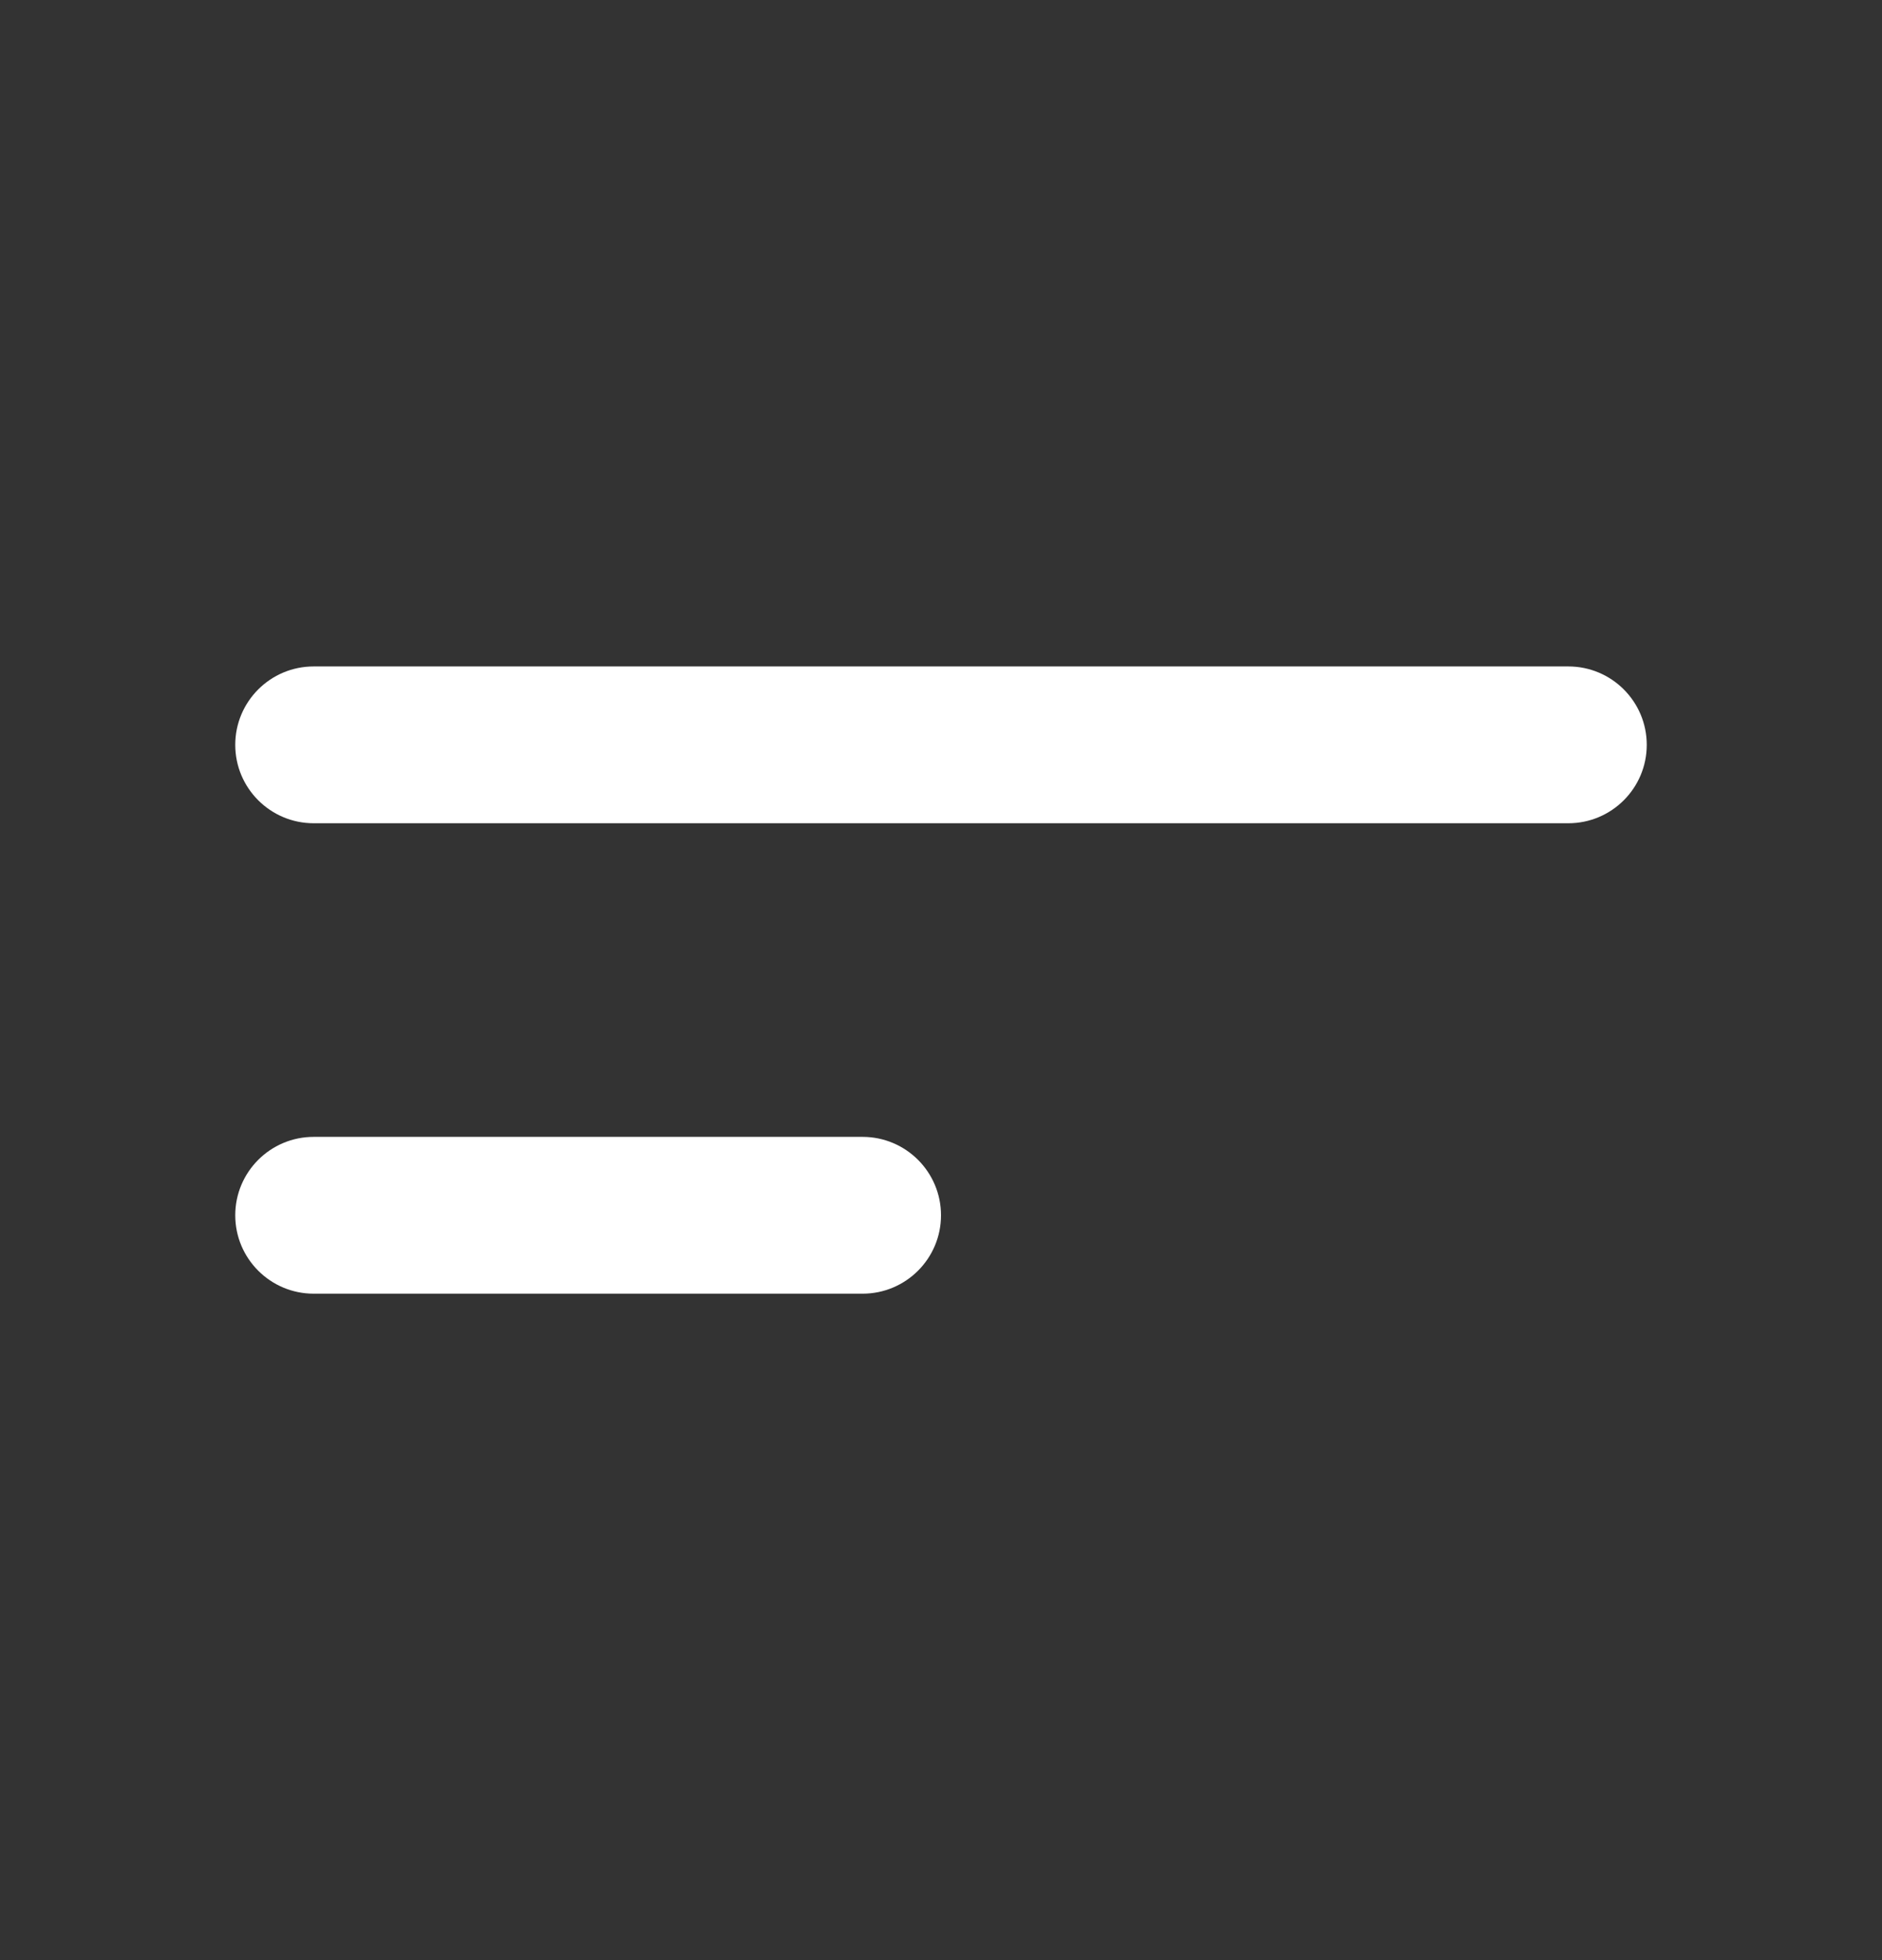 <svg width="24" height="25" viewBox="0 0 24 25" fill="none" xmlns="http://www.w3.org/2000/svg">
<rect x="0" y="0" width="24" height="25" fill="#333333" stroke="none"/>
<path d="M4 8.5C3.448 8.5 3 8.948 3 9.5C3 10.052 3.448 10.5 4 10.5V8.5ZM20 10.5C20.552 10.5 21 10.052 21 9.5C21 8.948 20.552 8.5 20 8.5V10.5ZM4 14.5C3.448 14.5 3 14.948 3 15.5C3 16.052 3.448 16.5 4 16.5V14.5ZM11 16.5C11.552 16.5 12 16.052 12 15.5C12 14.948 11.552 14.5 11 14.5V16.5ZM4 10.5H20V8.5H4V10.5ZM4 16.5H11V14.5H4V16.5Z" fill="white"/>
</svg>
